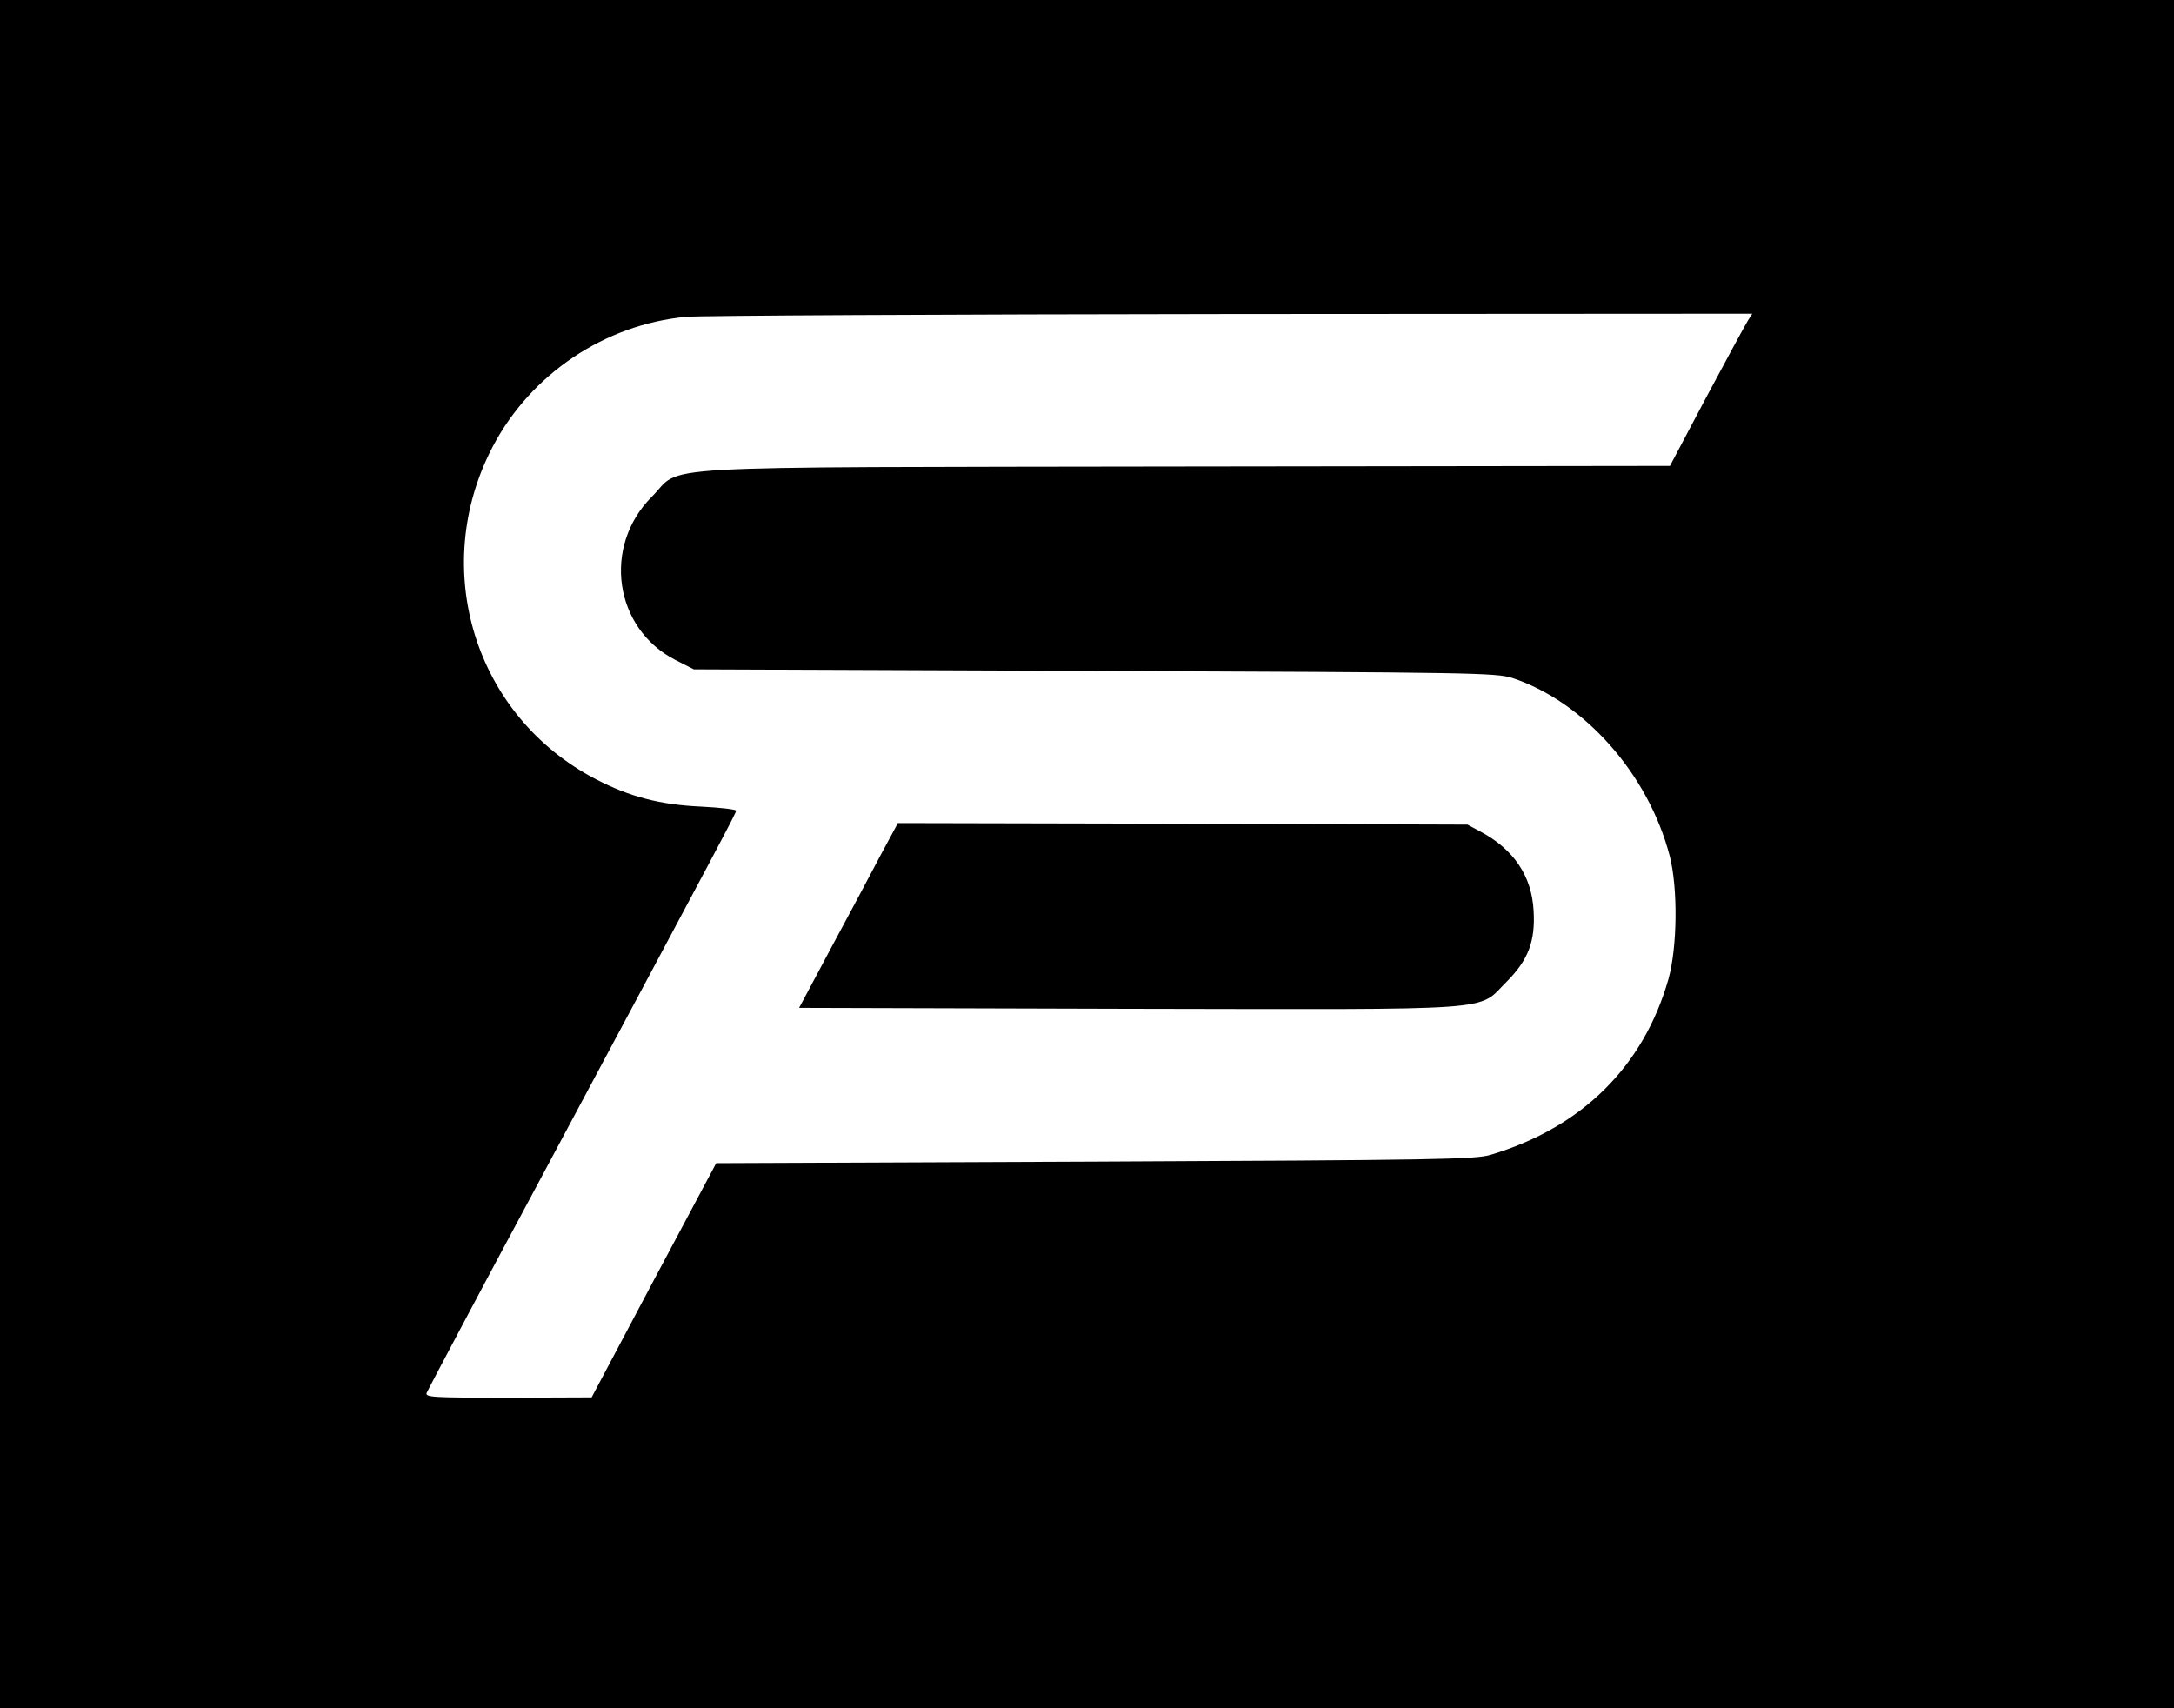 <?xml version="1.0" encoding="UTF-8" standalone="yes"?>
<svg version="1.0" xmlns="http://www.w3.org/2000/svg" width="700" height="550" viewBox="0 0 700 550" preserveAspectRatio="xMidYMid meet">
  <g transform="translate(0,550) scale(0.1,-0.1)" fill="#000000" stroke="none">
    <path d="M0 2750 l0 -2750 3500 0 3500 0 0 2750 0 2750 -3500 0 -3500 0 0
-2750z m5628 1718 c-8 -13 -68 -123 -133 -245 l-118 -223 -1561 -2 c-1785 -3
-1613 6 -1717 -97 -160 -160 -122 -425 76 -526 l59 -30 1290 -5 c1213 -5 1294
-6 1346 -23 232 -77 437 -309 506 -572 27 -104 25 -294 -4 -398 -80 -280 -278
-477 -572 -565 -50 -15 -173 -17 -1275 -22 l-1219 -5 -201 -377 -200 -377
-269 -1 c-244 0 -268 1 -262 16 4 9 164 312 358 673 611 1142 638 1193 638
1201 0 4 -51 10 -112 13 -134 6 -231 32 -339 88 -391 203 -538 679 -332 1072
123 233 359 392 622 417 42 4 831 8 1755 9 l1678 1 -14 -22z"/>
    <path d="M2836 2748 c-30 -57 -101 -191 -159 -298 l-104 -195 1061 -3 c1215
-2 1120 -9 1217 87 70 70 93 131 87 229 -6 112 -64 197 -170 254 l-43 23 -917
3 -917 2 -55 -102z"/>
  </g>
</svg>